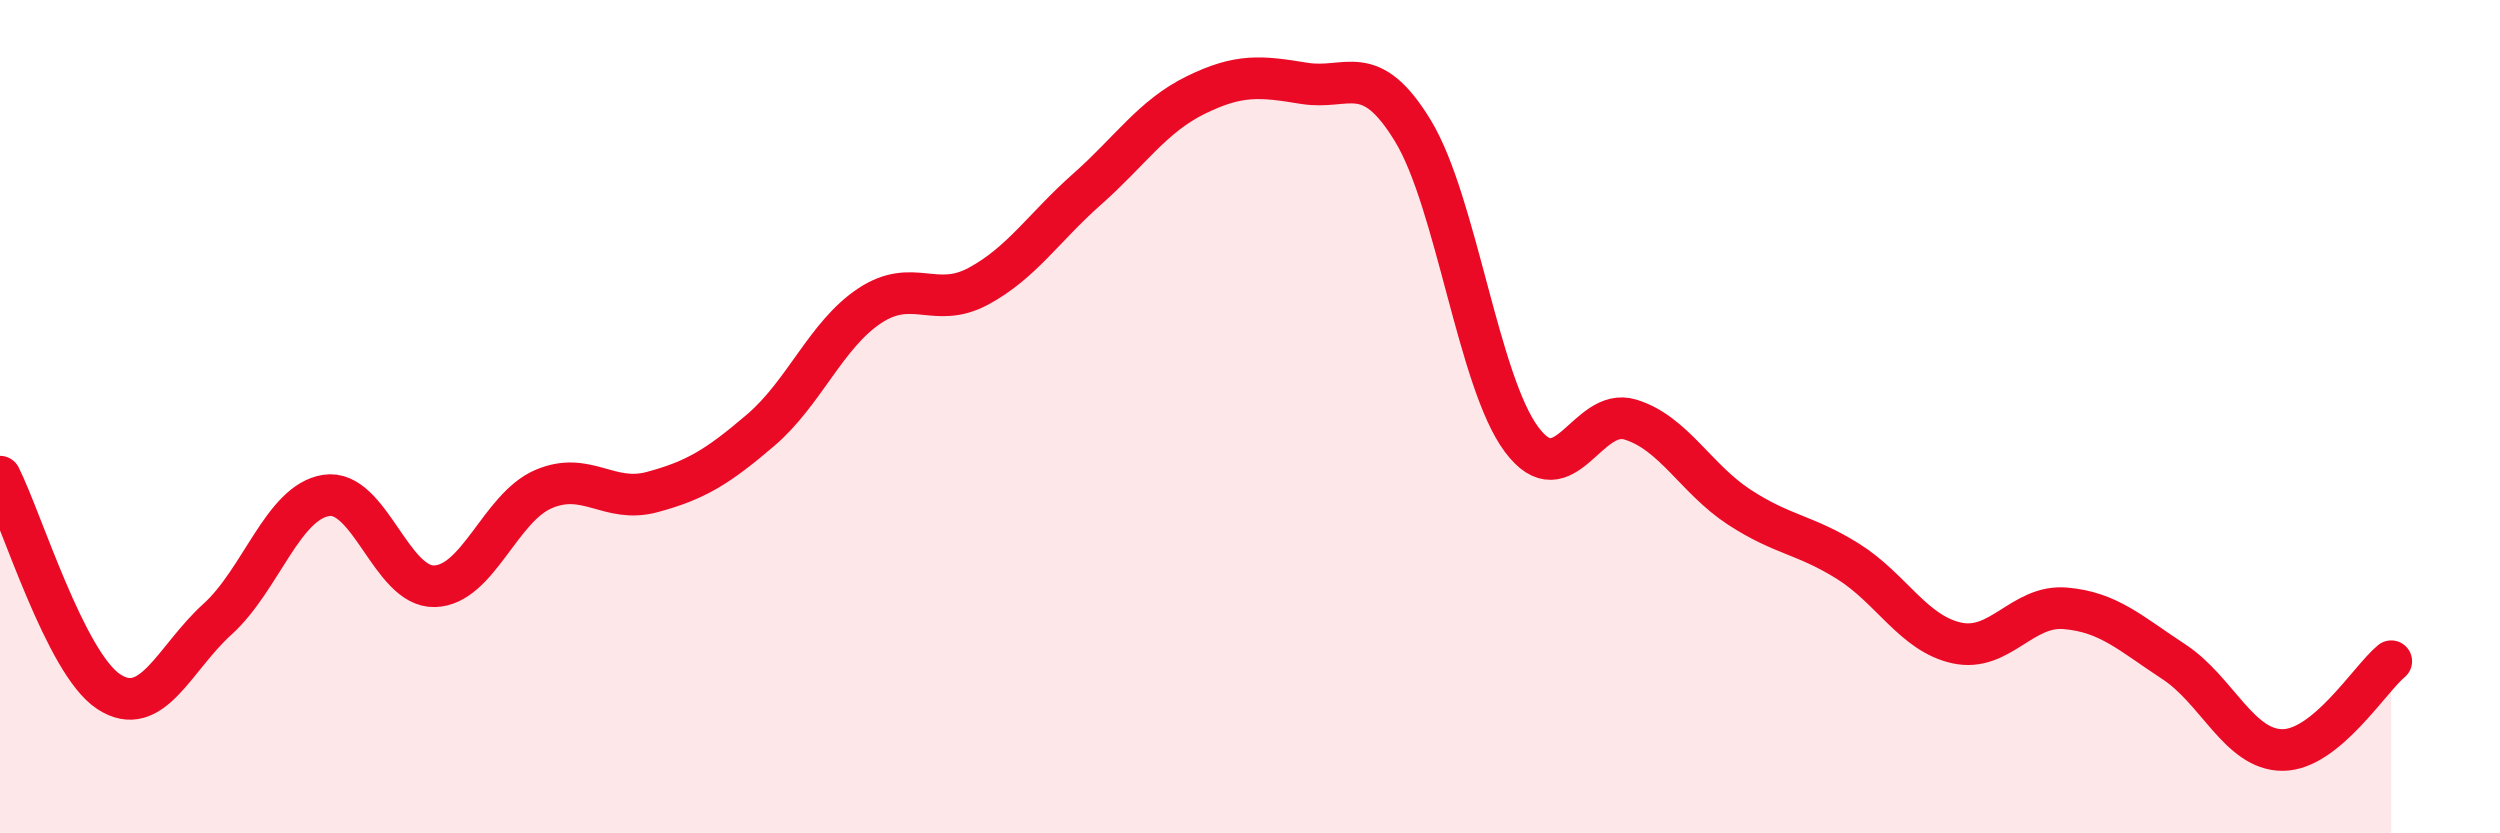 
    <svg width="60" height="20" viewBox="0 0 60 20" xmlns="http://www.w3.org/2000/svg">
      <path
        d="M 0,11.44 C 0.52,12.47 1.57,15.92 2.61,16.6 C 3.65,17.28 4.18,15.8 5.22,14.86 C 6.26,13.92 6.79,12.05 7.83,11.89 C 8.87,11.73 9.39,14.1 10.43,14.07 C 11.47,14.04 12,12.19 13.04,11.74 C 14.08,11.29 14.61,12.09 15.65,11.81 C 16.69,11.53 17.22,11.21 18.26,10.32 C 19.3,9.43 19.83,8.03 20.87,7.34 C 21.91,6.65 22.44,7.43 23.48,6.87 C 24.52,6.31 25.05,5.46 26.09,4.54 C 27.13,3.62 27.66,2.79 28.7,2.28 C 29.74,1.77 30.26,1.83 31.3,2 C 32.34,2.17 32.87,1.43 33.91,3.14 C 34.95,4.85 35.48,9.16 36.52,10.55 C 37.56,11.94 38.09,9.75 39.13,10.07 C 40.17,10.39 40.7,11.49 41.74,12.17 C 42.78,12.85 43.31,12.82 44.35,13.47 C 45.39,14.12 45.92,15.2 46.96,15.43 C 48,15.66 48.53,14.51 49.57,14.6 C 50.61,14.69 51.13,15.2 52.17,15.88 C 53.21,16.56 53.74,18 54.78,18 C 55.82,18 56.87,16.3 57.39,15.87L57.39 20L0 20Z"
        fill="#EB0A25"
        opacity="0.1"
        stroke-linecap="round"
        stroke-linejoin="round"
      />
      <path
        d="M 0,11.44 C 0.52,12.47 1.57,15.92 2.61,16.6 C 3.65,17.28 4.18,15.8 5.22,14.86 C 6.26,13.92 6.79,12.05 7.83,11.89 C 8.87,11.73 9.39,14.1 10.43,14.07 C 11.47,14.04 12,12.19 13.04,11.74 C 14.08,11.29 14.61,12.09 15.65,11.81 C 16.69,11.53 17.22,11.21 18.26,10.32 C 19.3,9.43 19.83,8.03 20.87,7.34 C 21.91,6.65 22.44,7.43 23.48,6.87 C 24.52,6.31 25.05,5.46 26.09,4.54 C 27.13,3.62 27.66,2.79 28.7,2.28 C 29.74,1.77 30.26,1.83 31.3,2 C 32.34,2.17 32.87,1.43 33.91,3.14 C 34.95,4.85 35.48,9.16 36.52,10.55 C 37.56,11.94 38.09,9.75 39.13,10.07 C 40.17,10.39 40.7,11.49 41.74,12.17 C 42.78,12.85 43.31,12.82 44.35,13.47 C 45.39,14.12 45.92,15.2 46.96,15.43 C 48,15.66 48.53,14.51 49.57,14.6 C 50.61,14.69 51.13,15.2 52.17,15.88 C 53.21,16.56 53.74,18 54.78,18 C 55.82,18 56.87,16.3 57.39,15.87"
        stroke="#EB0A25"
        stroke-width="1"
        fill="none"
        stroke-linecap="round"
        stroke-linejoin="round"
      />
    </svg>
  